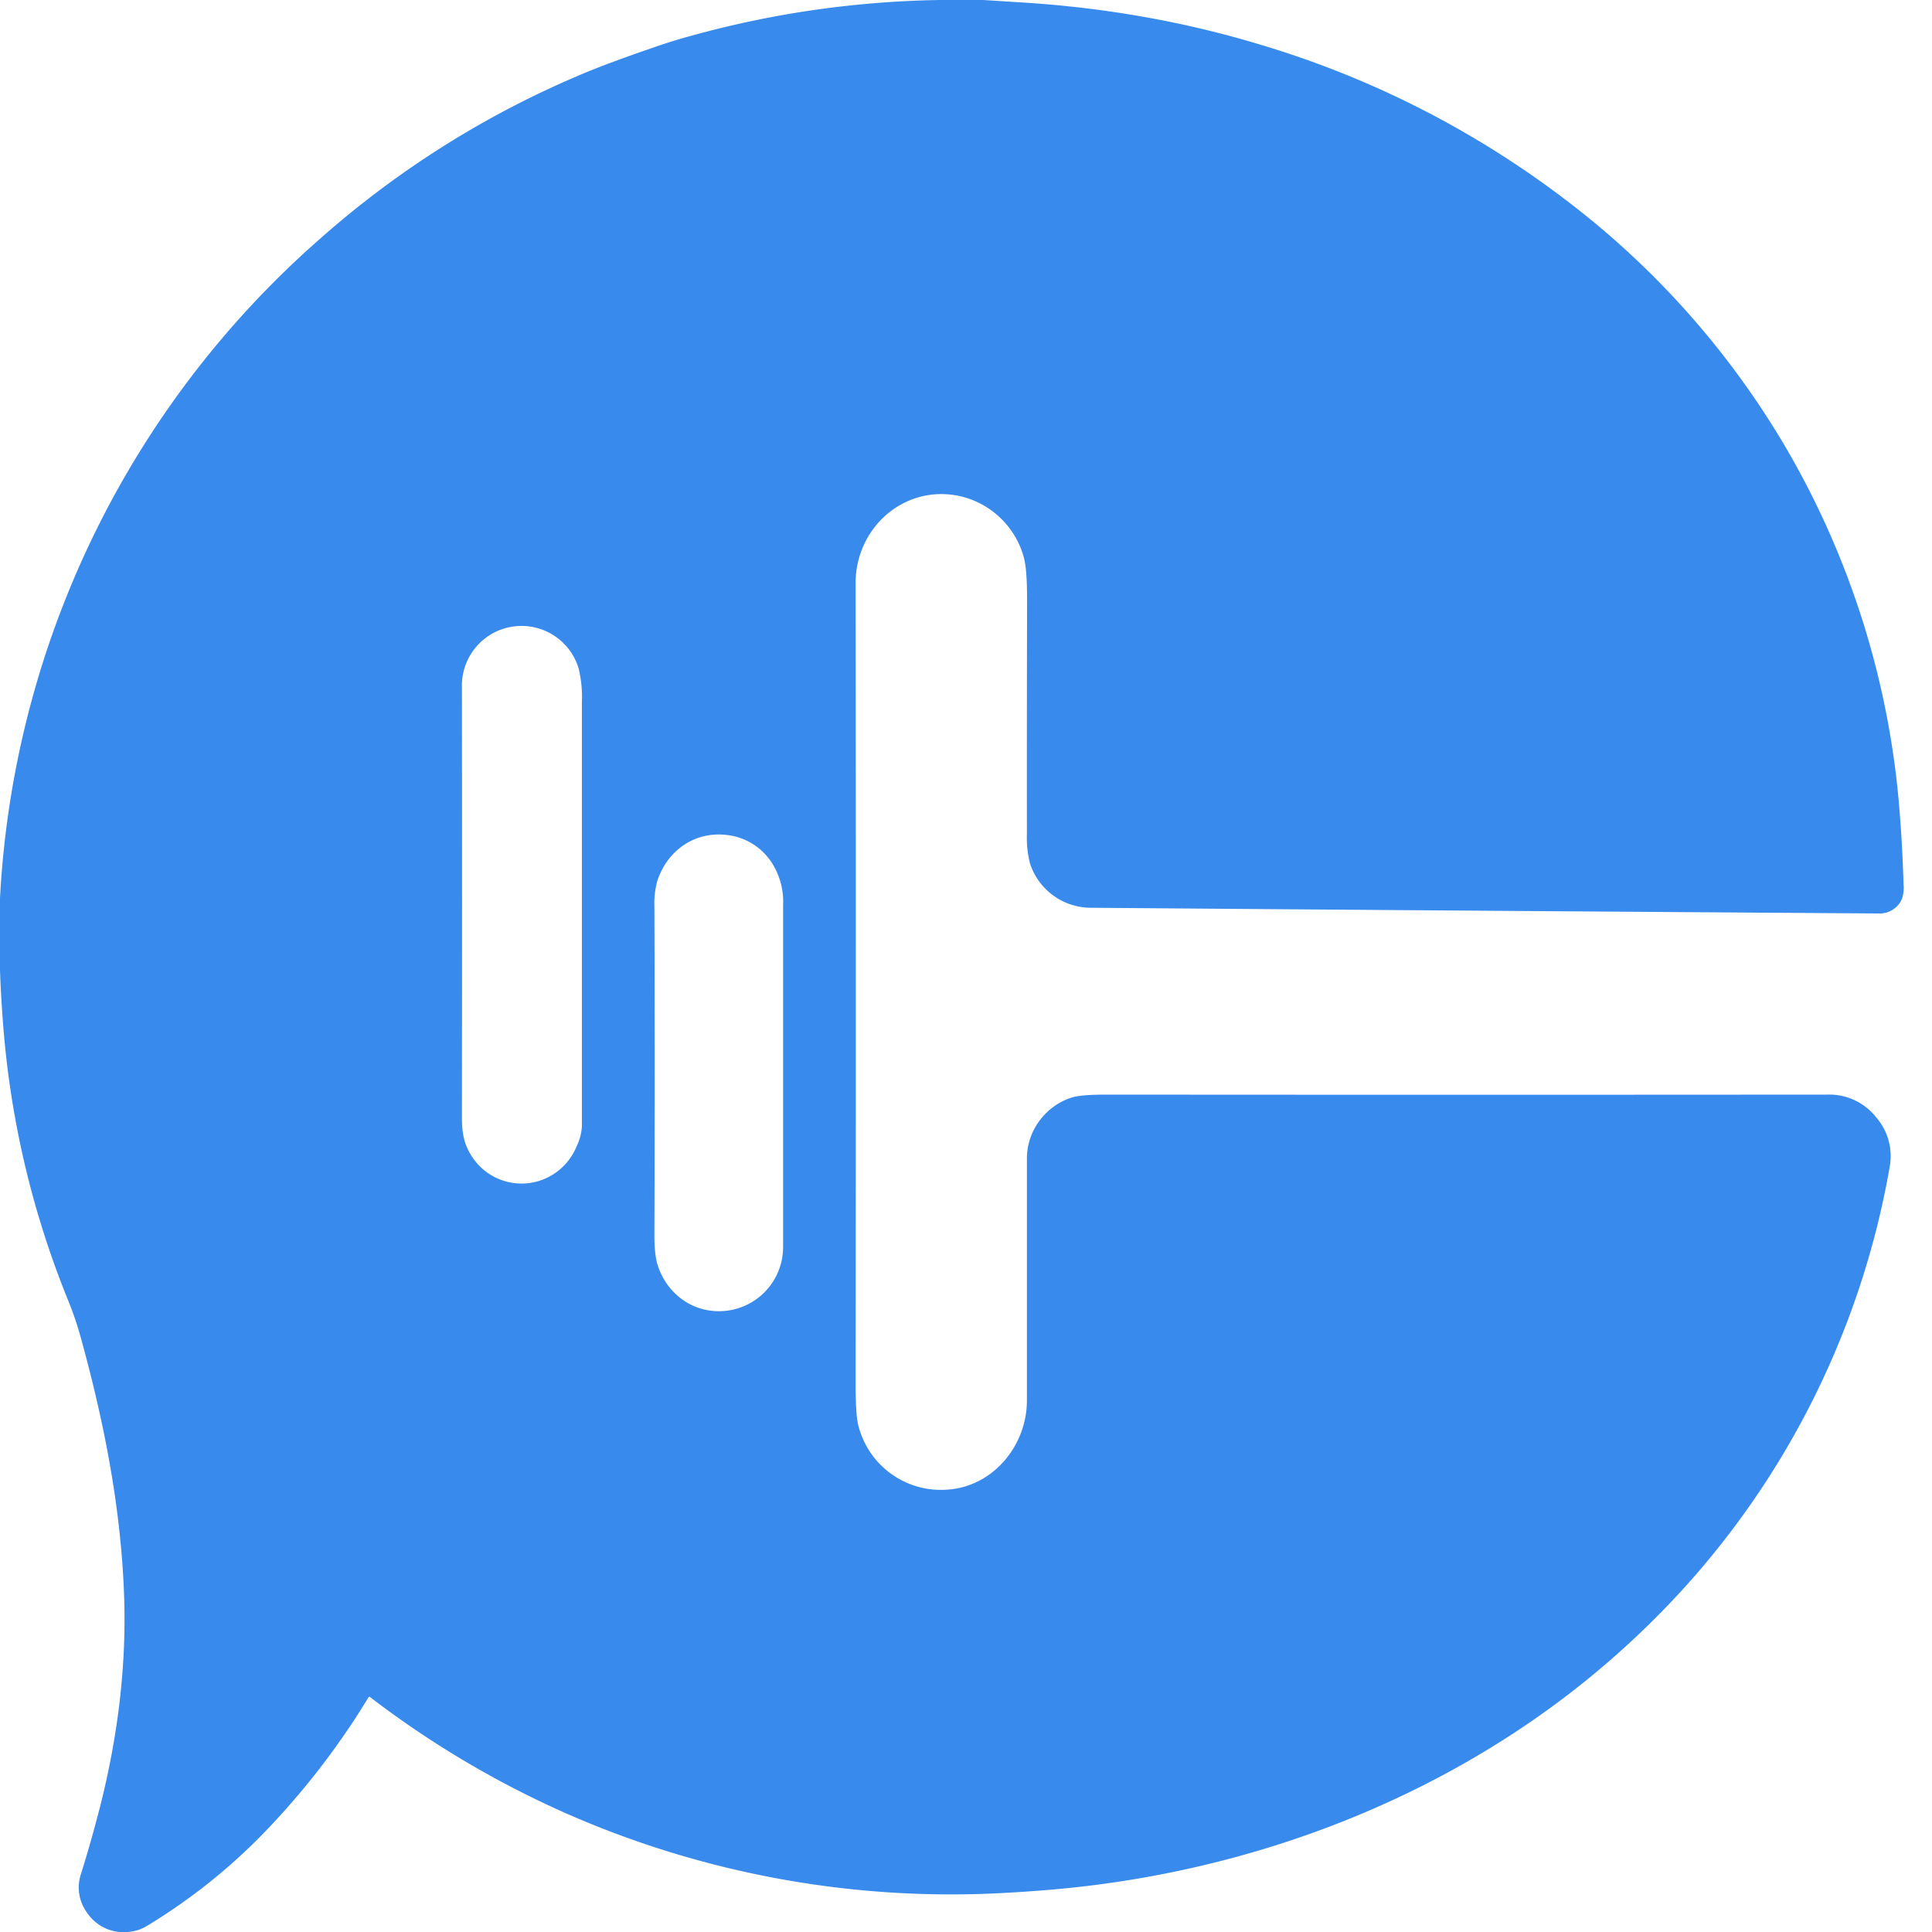 <?xml version="1.0" encoding="UTF-8"?>
<svg xmlns="http://www.w3.org/2000/svg" width="21" height="21" viewBox="0 0 21 21" fill="none">
  <path d="M10.214 0h.471l.43.027c.902.057 1.768.21 2.596.462a10.354 10.354 0 0 1 3.6 1.915 9.256 9.256 0 0 1 2.116 2.488 9.264 9.264 0 0 1 1.224 3.969c.018.225.031.476.04.754a.39.39 0 0 1-.018.157.263.263 0 0 1-.245.157c-2.954-.02-5.811-.04-8.571-.062a.697.697 0 0 1-.662-.484 1.116 1.116 0 0 1-.033-.315c-.001-.8 0-1.65.002-2.549 0-.216-.011-.37-.035-.459a.936.936 0 0 0-.693-.667C9.83 5.26 9.3 5.736 9.3 6.337c.003 2.86.003 5.761 0 8.703 0 .218.009.366.027.443a.925.925 0 0 0 .979.708c.496-.037.856-.485.856-.967v-2.632c0-.306.208-.577.493-.664.068-.02.188-.03.362-.03 2.573.002 5.187.002 7.842 0a.65.65 0 0 1 .54.254.64.64 0 0 1 .142.526 9.154 9.154 0 0 1-2.285 4.636 9.605 9.605 0 0 1-1.569 1.367c-1.55 1.078-3.396 1.702-5.276 1.86-.152.013-.31.024-.472.033a10.383 10.383 0 0 1-4.787-.864 10.478 10.478 0 0 1-2.133-1.266h-.006a.013.013 0 0 0-.008.006 8.317 8.317 0 0 1-1.03 1.36 6.35 6.35 0 0 1-1.378 1.124.44.44 0 0 1-.183.063.479.479 0 0 1-.474-.216.461.461 0 0 1-.058-.418c.08-.255.149-.503.21-.742.189-.752.284-1.518.257-2.276-.034-.967-.223-1.918-.484-2.853a3.644 3.644 0 0 0-.134-.381 9.967 9.967 0 0 1-.694-2.937c-.017-.21-.03-.42-.037-.631v-.778a10.242 10.242 0 0 1 3.47-7.162A10.314 10.314 0 0 1 6.363.79c.175-.073.413-.161.715-.265.15-.053.3-.1.45-.14C8.406.143 9.3.015 10.214 0ZM6.27 12.454a.555.555 0 0 0 .055-.213v-4.61a1.33 1.33 0 0 0-.034-.36.648.648 0 0 0-1.27.201c.002 1.53.002 3.088 0 4.67 0 .178.022.312.13.46a.642.642 0 0 0 .732.226.65.65 0 0 0 .387-.374Zm1.46 1.793a.697.697 0 0 0 .782-.696V9.836a.782.782 0 0 0-.122-.457.669.669 0 0 0-.498-.304c-.346-.038-.638.172-.746.496a.89.89 0 0 0-.033.275c.004 1.228.004 2.421 0 3.578 0 .133.01.236.03.309.078.27.301.48.587.514Z" fill="#388AED"></path>
</svg>
